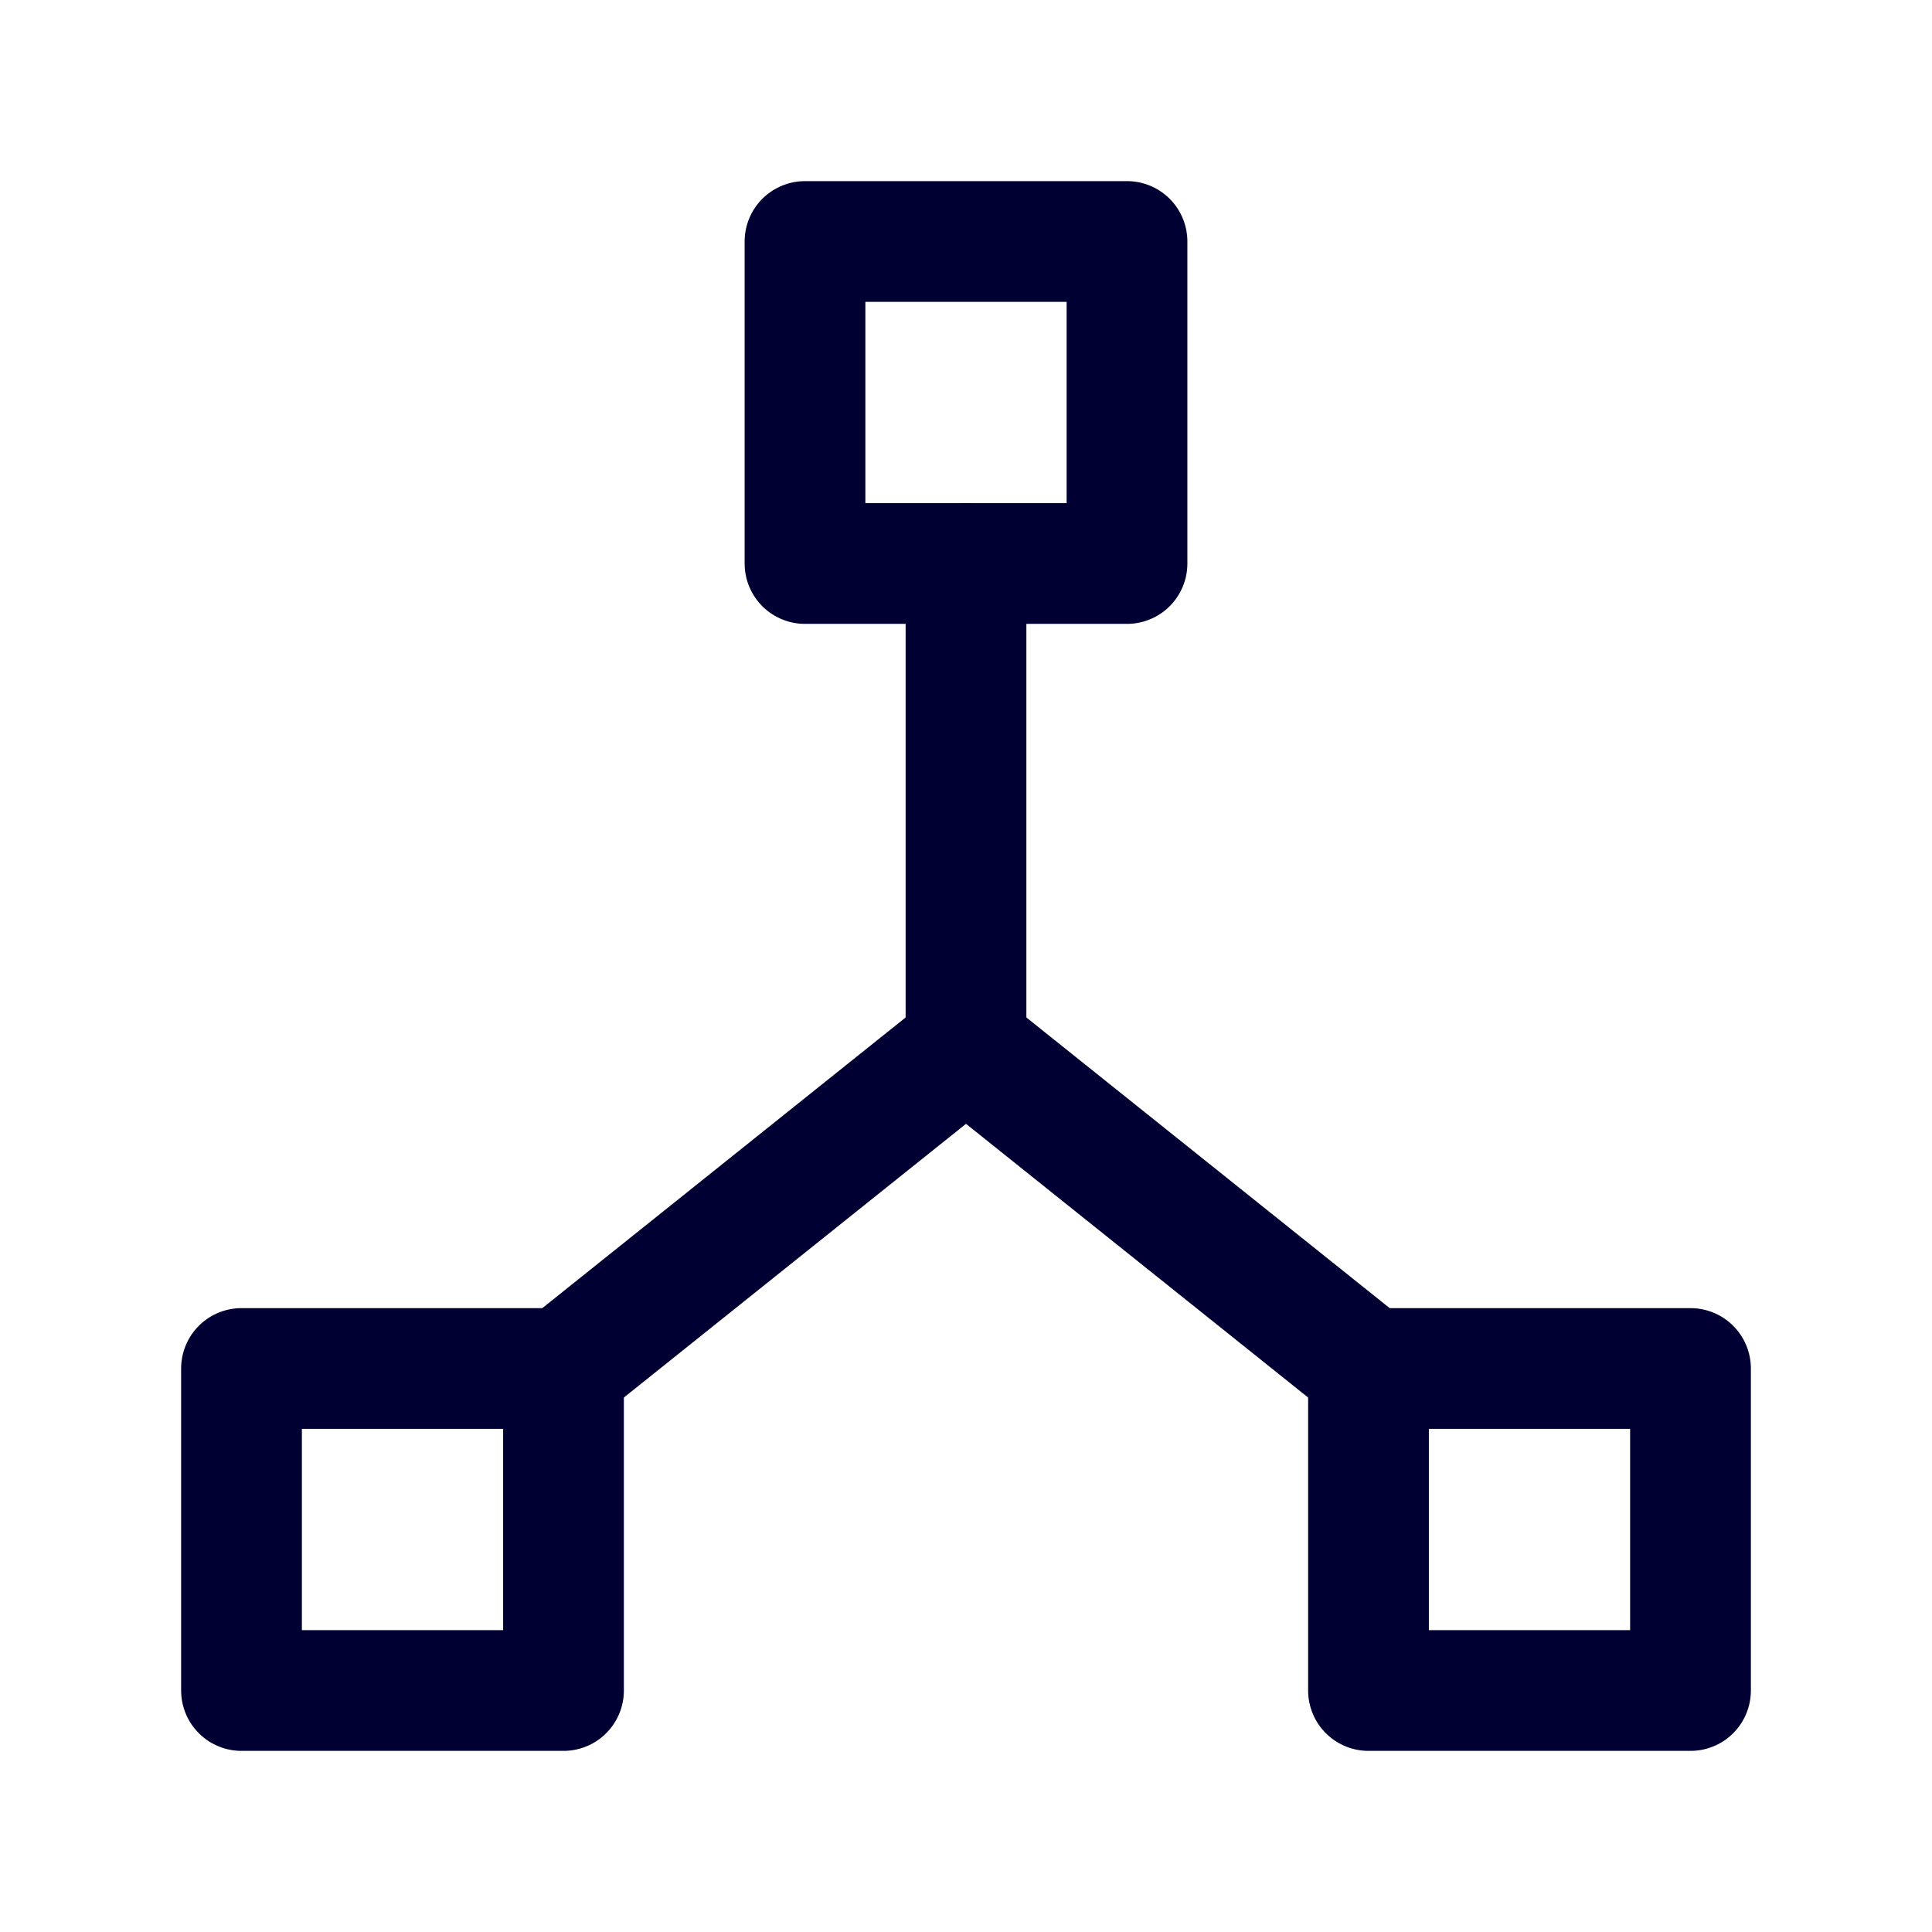 <svg width="24" height="24" viewBox="0 0 24 24" fill="none" xmlns="http://www.w3.org/2000/svg">
<g clip-path="url(#clip0_327_3223)">
<path d="M10 3H14V7H10V3Z" stroke="#000033" stroke-width="1.5" stroke-linecap="round" stroke-linejoin="round"/>
<path d="M3 17H7V21H3V17Z" stroke="#000033" stroke-width="1.5" stroke-linecap="round" stroke-linejoin="round"/>
<path d="M17 17H21V21H17V17Z" stroke="#000033" stroke-width="1.5" stroke-linecap="round" stroke-linejoin="round"/>
<path d="M7 17L12 13L17 17" stroke="#000033" stroke-width="1.5" stroke-linecap="round" stroke-linejoin="round"/>
<path d="M12 7V13" stroke="#000033" stroke-width="1.5" stroke-linecap="round" stroke-linejoin="round"/>
</g>
<defs>
<clipPath id="clip0_327_3223">
<rect width="24" height="24" fill="white"/>
</clipPath>
</defs>
</svg>
